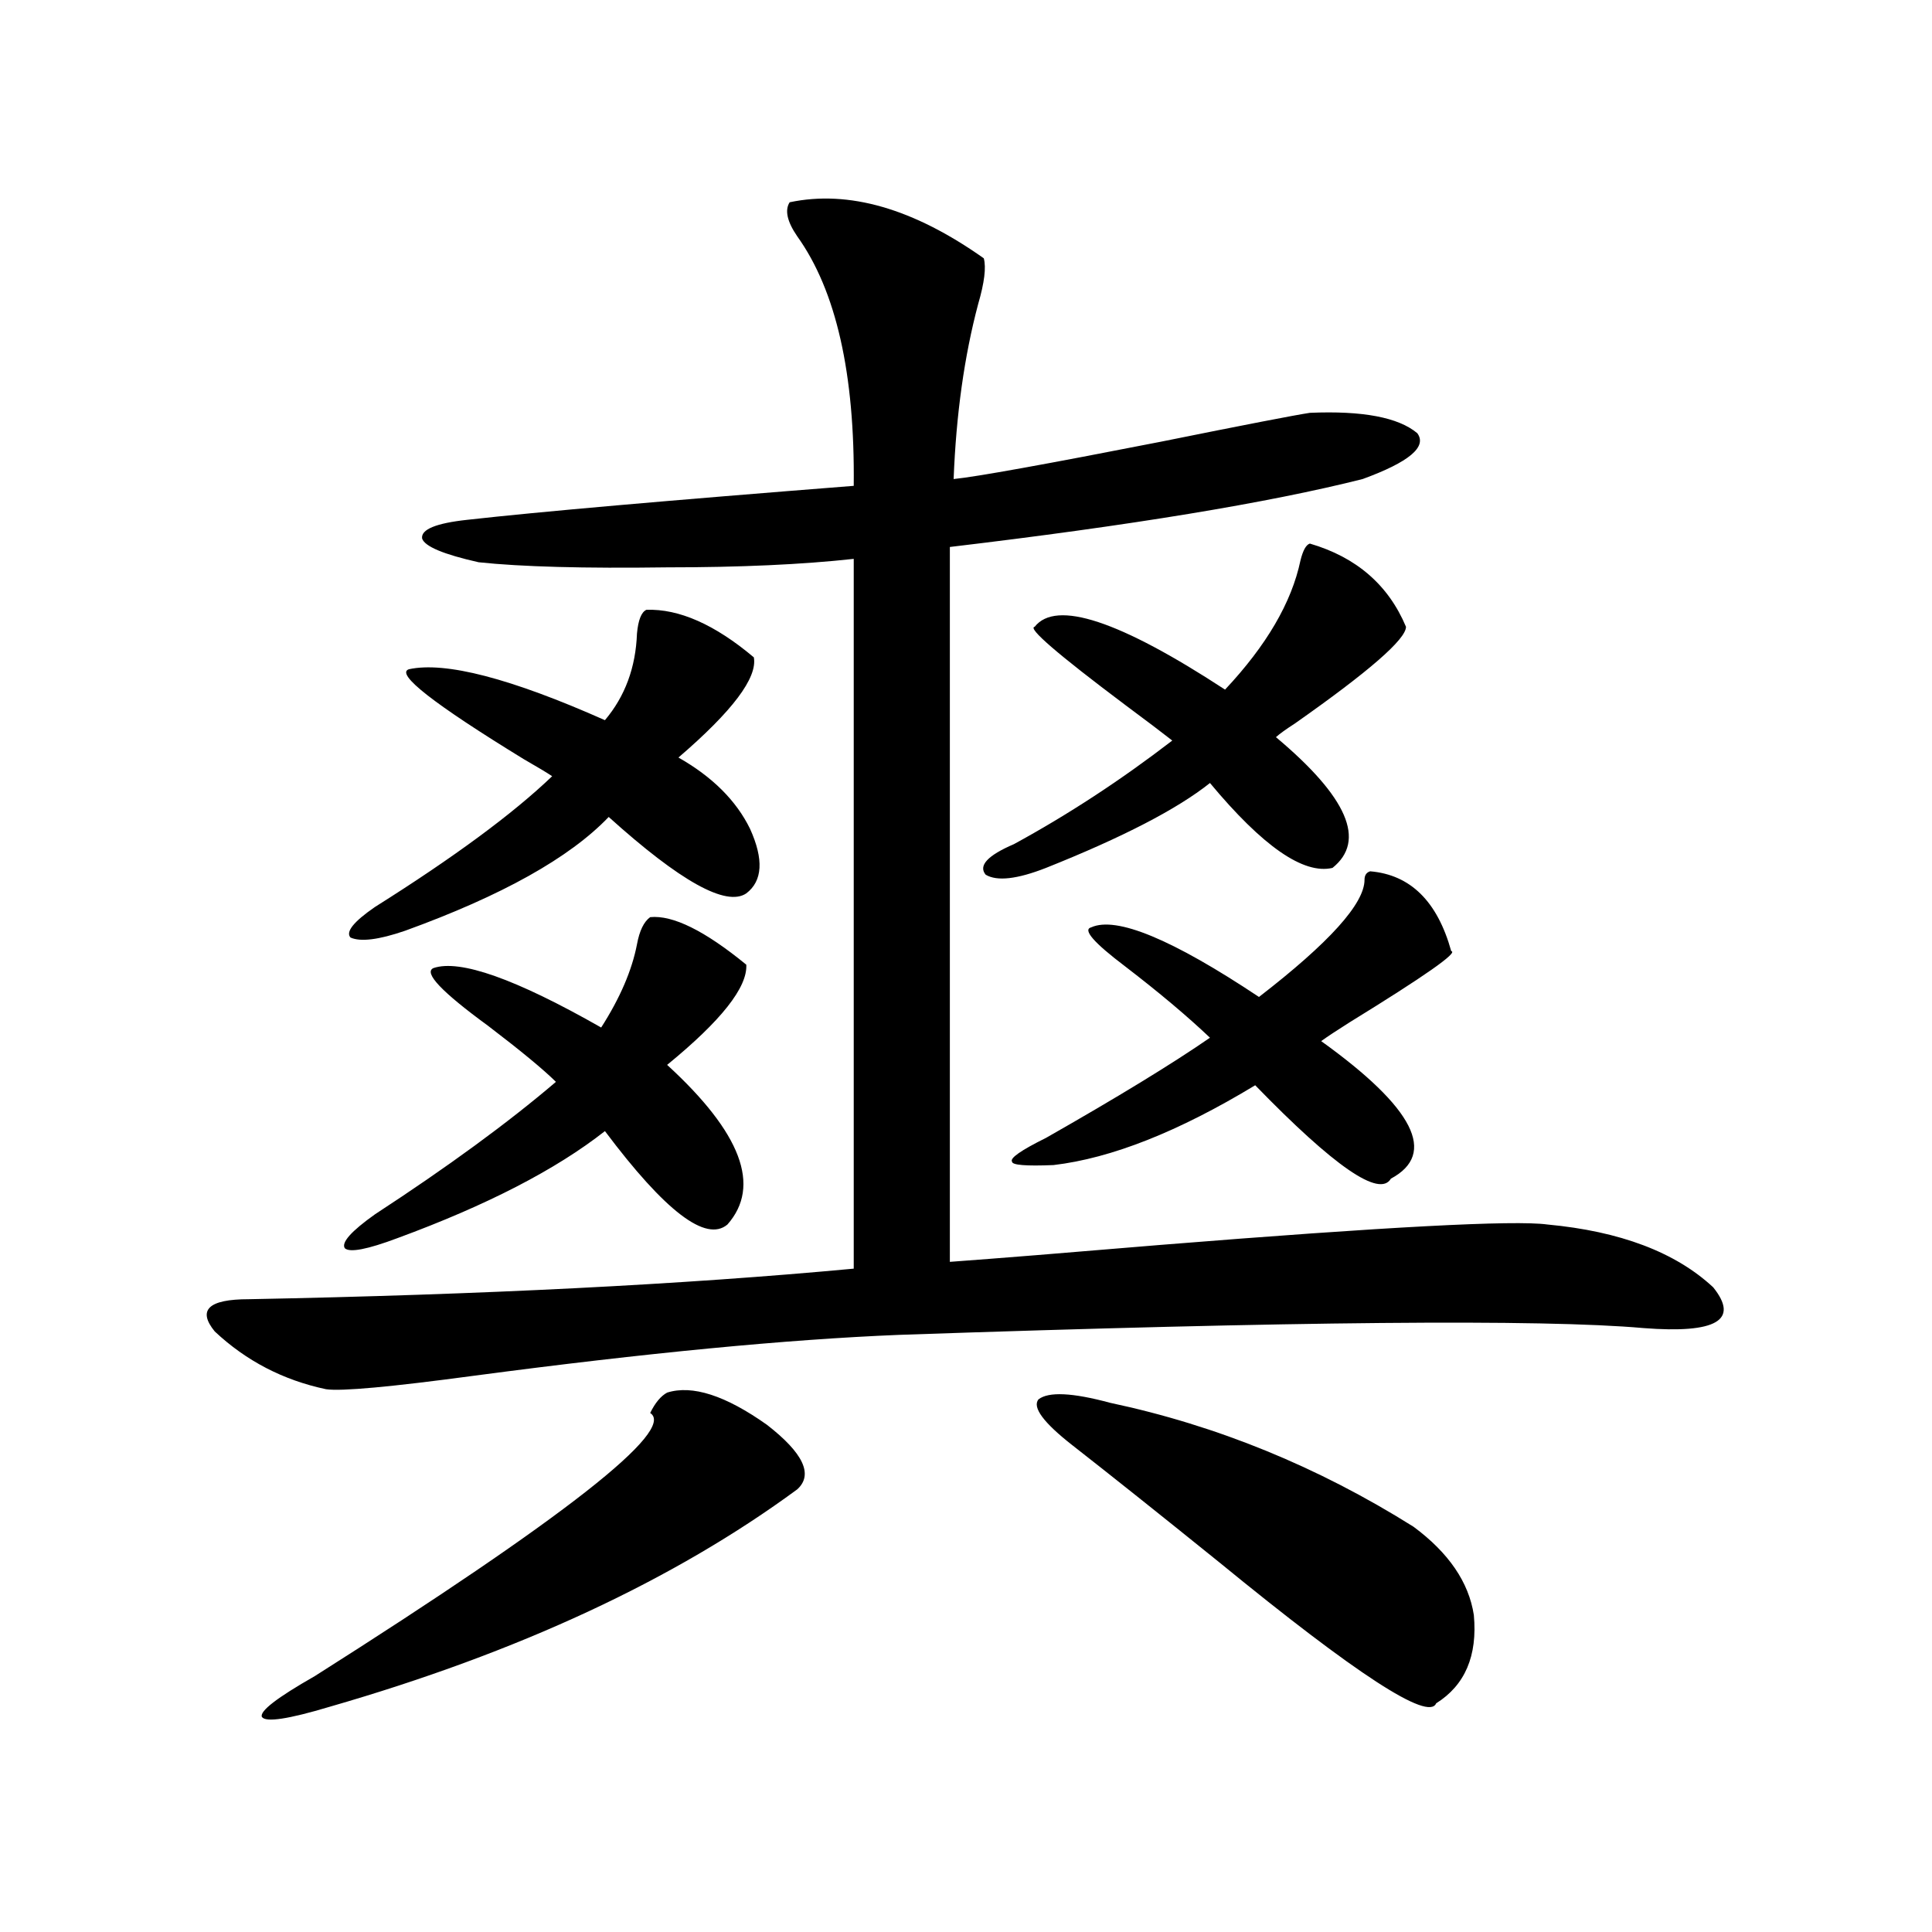 <?xml version="1.0" encoding="utf-8"?>
<!-- Generator: Adobe Illustrator 16.0.0, SVG Export Plug-In . SVG Version: 6.00 Build 0)  -->
<!DOCTYPE svg PUBLIC "-//W3C//DTD SVG 1.1//EN" "http://www.w3.org/Graphics/SVG/1.1/DTD/svg11.dtd">
<svg version="1.1" id="图层_1" xmlns="http://www.w3.org/2000/svg" xmlns:xlink="http://www.w3.org/1999/xlink" x="0px" y="0px"
	 width="1000px" height="1000px" viewBox="0 0 1000 1000" enable-background="new 0 0 1000 1000" xml:space="preserve">
<path d="M408.722,104.695c30.563-6.44,64.054,3.228,100.485,29.004c1.296,4.696,0.32,12.606-2.927,23.73
	c-7.164,26.958-11.387,57.129-12.683,90.527c11.707-1.167,47.469-7.608,107.314-19.336c43.566-8.789,69.267-13.761,77.071-14.941
	c27.316-1.167,45.853,2.349,55.608,10.547c5.198,7.031-4.237,14.941-28.292,23.73c-48.779,12.305-119.997,24.032-213.653,35.156
	v370.02c24.055-1.758,60.486-4.683,109.266-8.789c116.415-9.366,183.075-12.882,199.995-10.547
	c37.713,3.516,66.34,14.364,85.852,32.52c13.658,17.001,1.616,24.032-36.097,21.094c-52.682-4.683-181.139-3.516-385.356,3.516
	c-57.895,2.349-131.063,9.38-219.507,21.094c-43.581,5.864-69.267,8.212-77.071,7.031c-22.118-4.683-41.31-14.64-57.56-29.883
	c-9.115-11.124-3.262-16.699,17.561-16.699c120.973-2.335,225.36-7.608,313.163-15.82V289.266
	c-26.676,2.938-58.87,4.395-96.583,4.395c-42.926,0.591-75.455-0.288-97.559-2.637c-18.216-4.093-27.972-8.198-29.268-12.305
	c-0.655-4.683,7.149-7.91,23.414-9.668c36.417-4.093,103.077-9.956,199.995-17.578c0.641-58.008-9.115-101.074-29.268-129.199
	C407.411,114.665,406.115,108.802,408.722,104.695z M345.309,720.809c13.003-4.093,30.243,1.47,51.706,16.699
	c18.856,14.653,24.055,25.79,15.609,33.398c-63.748,46.884-144.387,84.375-241.945,112.5c-21.463,6.44-33.17,8.198-35.121,5.273
	c-1.311-2.938,7.805-9.97,27.316-21.094c129.418-82.026,187.313-127.441,173.654-136.23
	C339.12,726.082,342.047,722.566,345.309,720.809z M336.528,474.715c11.707-1.167,28.292,7.031,49.755,24.609
	c0.641,11.728-13.018,29.004-40.975,51.855c38.368,35.156,48.779,62.704,31.219,82.617c-11.066,9.38-32.194-6.729-63.413-48.34
	c-25.365,19.927-61.142,38.384-107.314,55.371c-15.609,5.864-24.725,7.622-27.316,5.273c-1.951-2.925,3.247-8.789,15.609-17.578
	c37.713-24.609,68.932-47.461,93.656-68.555c-6.509-6.44-18.216-16.108-35.121-29.004c-24.069-17.578-33.505-27.534-28.292-29.883
	c13.658-4.683,42.591,5.575,86.827,30.762c9.756-15.229,15.93-29.581,18.536-43.066
	C330.995,481.746,333.267,477.063,336.528,474.715z M334.577,315.633c16.905-0.577,35.441,7.622,55.608,24.609
	c1.951,10.547-11.066,27.837-39.023,51.855c17.561,9.97,29.908,22.274,37.072,36.914c7.149,15.82,6.494,26.958-1.951,33.398
	c-10.411,7.031-34.146-6.152-71.218-39.551c-20.167,21.094-55.288,40.731-105.363,58.887c-13.658,4.696-23.094,5.864-28.292,3.516
	c-2.606-2.925,1.616-8.198,12.683-15.82c40.975-25.776,71.538-48.34,91.705-67.676c-2.606-1.758-7.484-4.683-14.634-8.789
	c-46.828-28.702-66.675-44.233-59.511-46.582c18.856-4.093,52.682,4.696,101.461,26.367c10.396-12.305,15.93-27.246,16.585-44.824
	C330.34,320.906,331.971,316.813,334.577,315.633z M677.983,281.355c24.055,7.031,40.64,21.396,49.755,43.066
	c0,6.454-19.191,23.153-57.56,50.098c-4.558,2.938-7.805,5.273-9.756,7.031c37.072,31.063,46.828,53.613,29.268,67.676
	c-14.969,3.516-36.097-11.124-63.413-43.945c-16.92,13.485-45.212,28.125-84.876,43.945c-14.969,5.864-25.365,7.031-31.219,3.516
	c-3.902-4.683,0.976-9.956,14.634-15.82c27.957-15.229,55.273-33.097,81.949-53.613c-5.213-4.093-13.338-10.245-24.39-18.457
	c-35.121-26.367-50.73-39.839-46.828-40.43c11.052-14.063,43.901-3.214,98.534,32.52c21.463-22.852,34.466-45.112,39.023-66.797
	C674.401,284.871,676.032,281.946,677.983,281.355z M709.202,450.984c20.808,1.758,34.786,15.532,41.95,41.309
	c3.902,0.591-13.658,12.896-52.682,36.914c-6.509,4.106-11.387,7.333-14.634,9.668c48.124,34.579,60.151,58.31,36.097,71.191
	c-5.854,9.97-29.268-6.152-70.242-48.34c-39.679,24.032-74.479,37.793-104.388,41.309c-14.313,0.591-21.463,0-21.463-1.758
	c-1.311-1.758,4.543-5.851,17.561-12.305c37.072-21.094,65.364-38.37,84.876-51.855c-11.707-11.124-26.341-23.429-43.901-36.914
	c-16.265-12.305-22.118-19.034-17.561-20.215c13.003-5.851,41.95,6.152,86.827,36.035c36.417-28.125,54.633-48.34,54.633-60.645
	C706.275,453.044,707.251,451.575,709.202,450.984z M574.571,726.082c55.273,11.728,107.635,33.11,157.069,64.16
	c18.201,13.485,28.612,28.716,31.219,45.703c1.951,21.094-4.558,36.323-19.512,45.703c-3.902,9.366-41.31-14.941-112.192-72.949
	c-31.219-25.187-56.584-45.401-76.096-60.645c-14.969-11.714-20.822-19.624-17.561-23.73
	C542.697,720.231,555.06,720.809,574.571,726.082z"/>
</svg>
